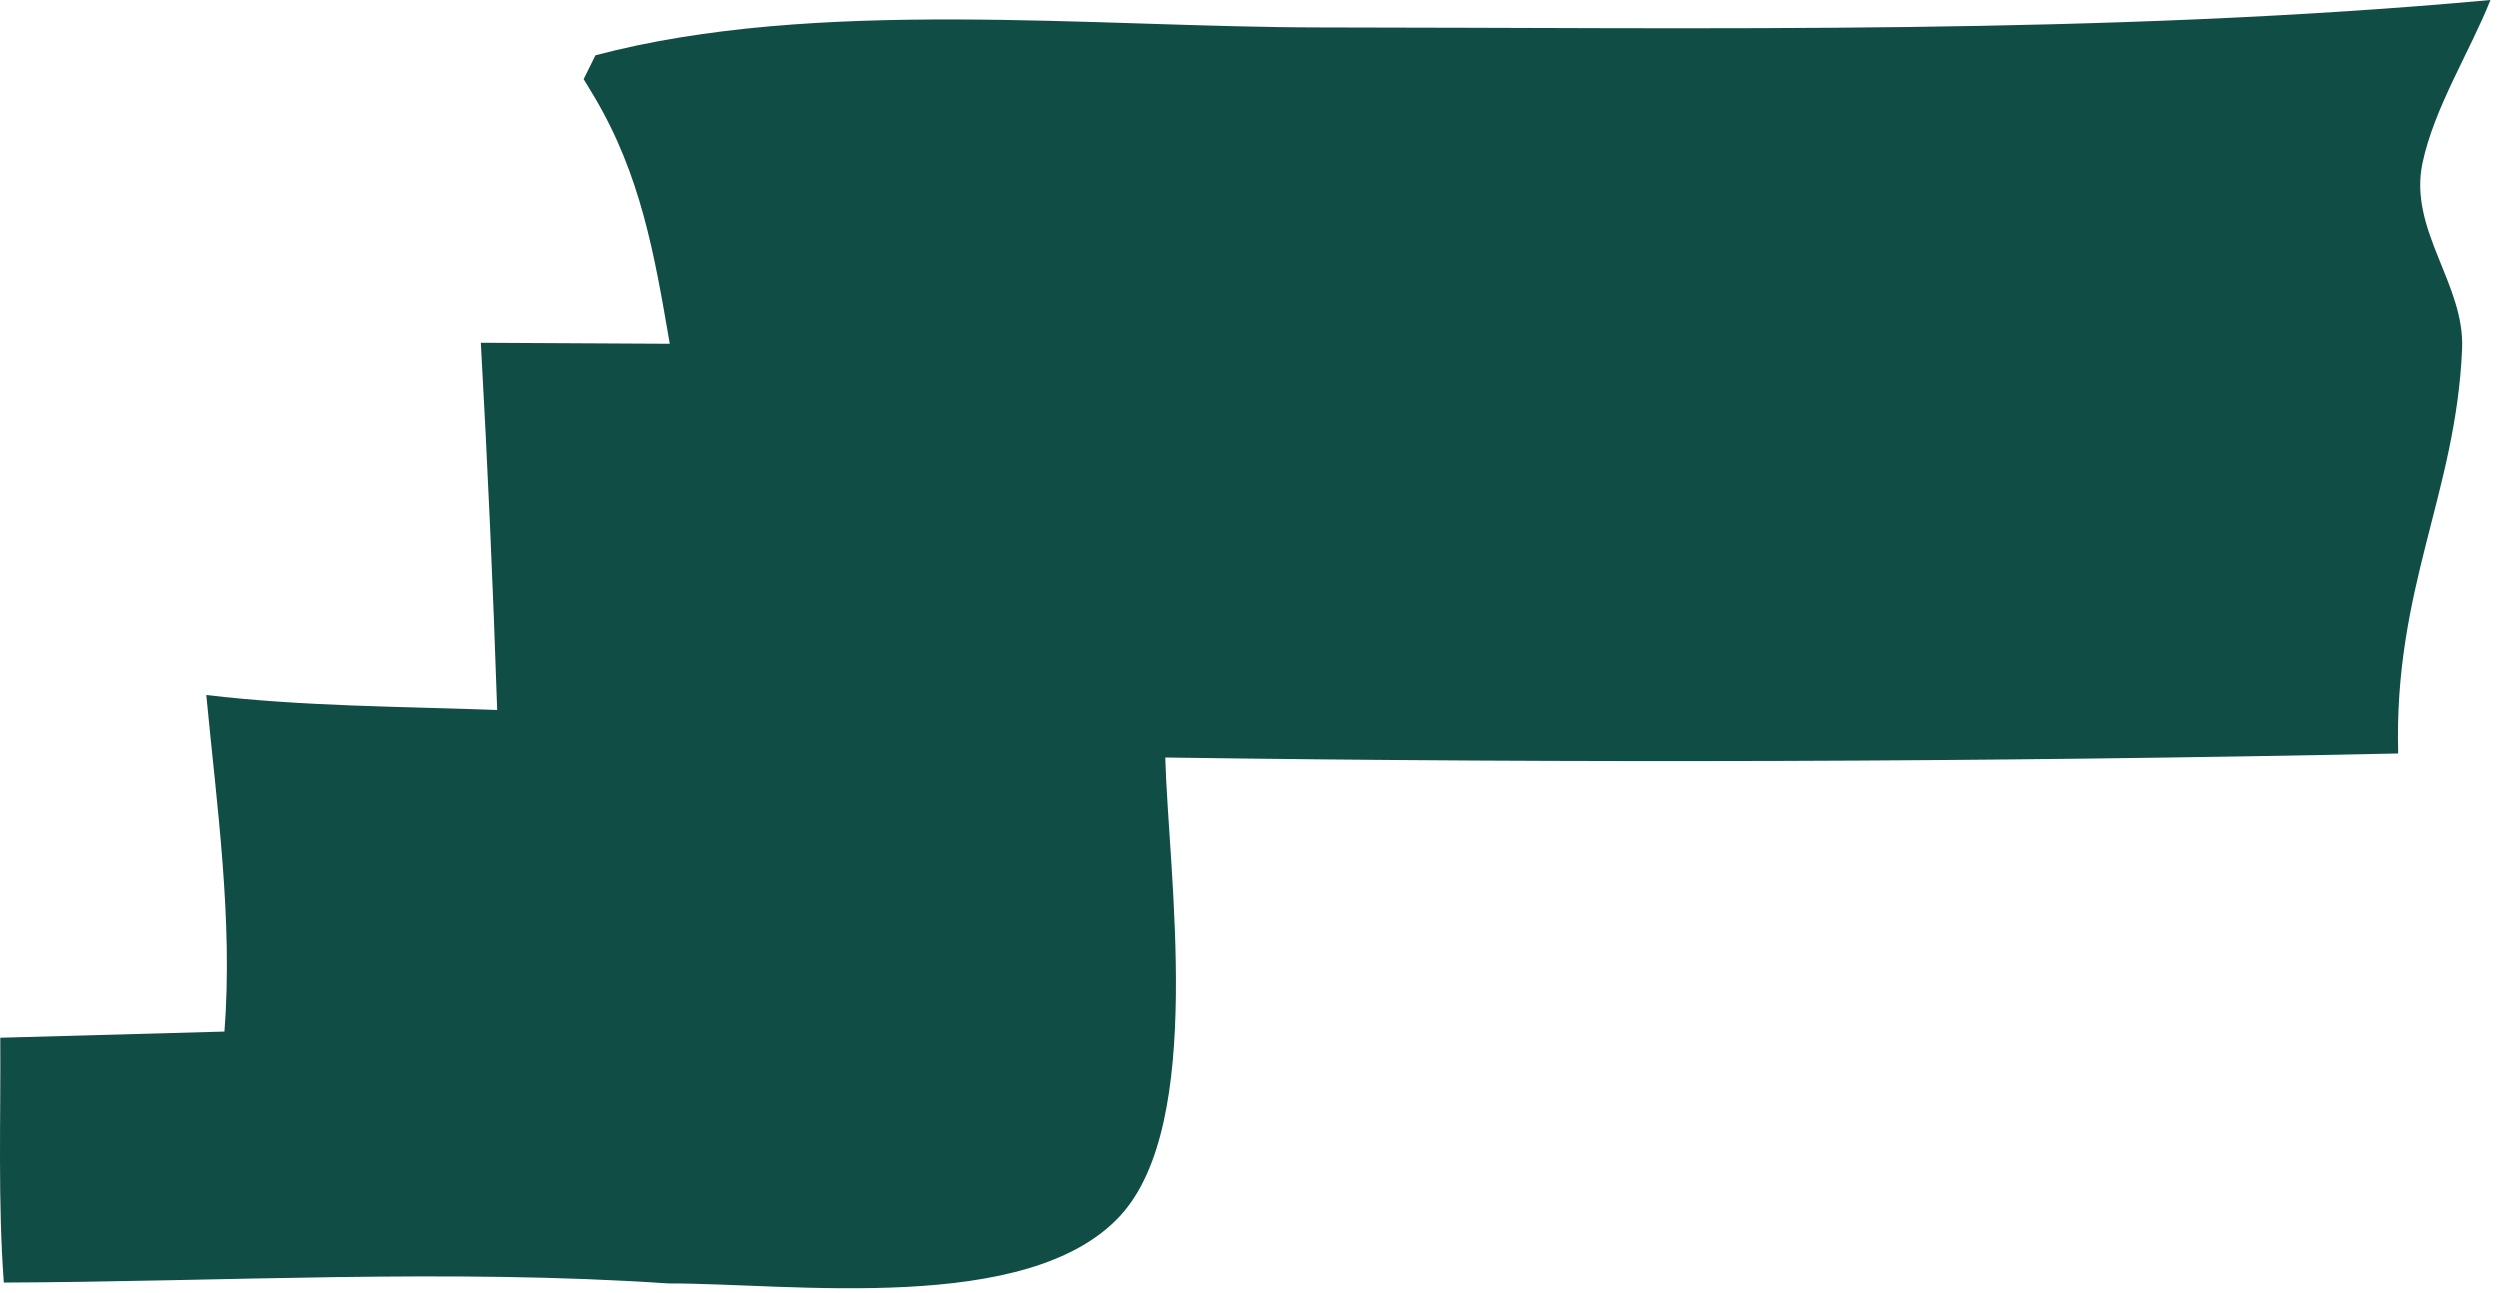 <?xml version="1.0" encoding="utf-8"?>
<svg xmlns="http://www.w3.org/2000/svg" fill="none" height="100%" overflow="visible" preserveAspectRatio="none" style="display: block;" viewBox="0 0 87 45" width="100%">
<path d="M23.308 11.963C22.774 8.852 22.302 6.087 20.666 3.341C20.55 3.144 20.427 2.95 20.311 2.754L20.722 1.924C28.387 -0.103 38.032 0.95 45.974 0.955C59.43 0.963 73.272 1.227 86.668 0C85.932 1.838 84.713 3.744 84.302 5.676C83.812 8.008 85.779 9.885 85.681 12.142C85.466 17.174 83.297 20.477 83.457 26.221C69.161 26.521 54.853 26.564 40.551 26.361C40.667 30.48 41.942 39.098 38.982 42.31C35.783 45.779 27.56 44.657 23.252 44.663C15.642 44.148 7.768 44.602 0.133 44.633C-0.076 41.819 0.029 38.938 0.01 36.113L7.811 35.898C8.111 32.006 7.547 28.059 7.179 24.186C10.525 24.584 13.938 24.584 17.302 24.707C17.161 20.447 16.971 16.187 16.733 11.928L23.308 11.963Z" fill="#104D44" id="Vector"/>
</svg>